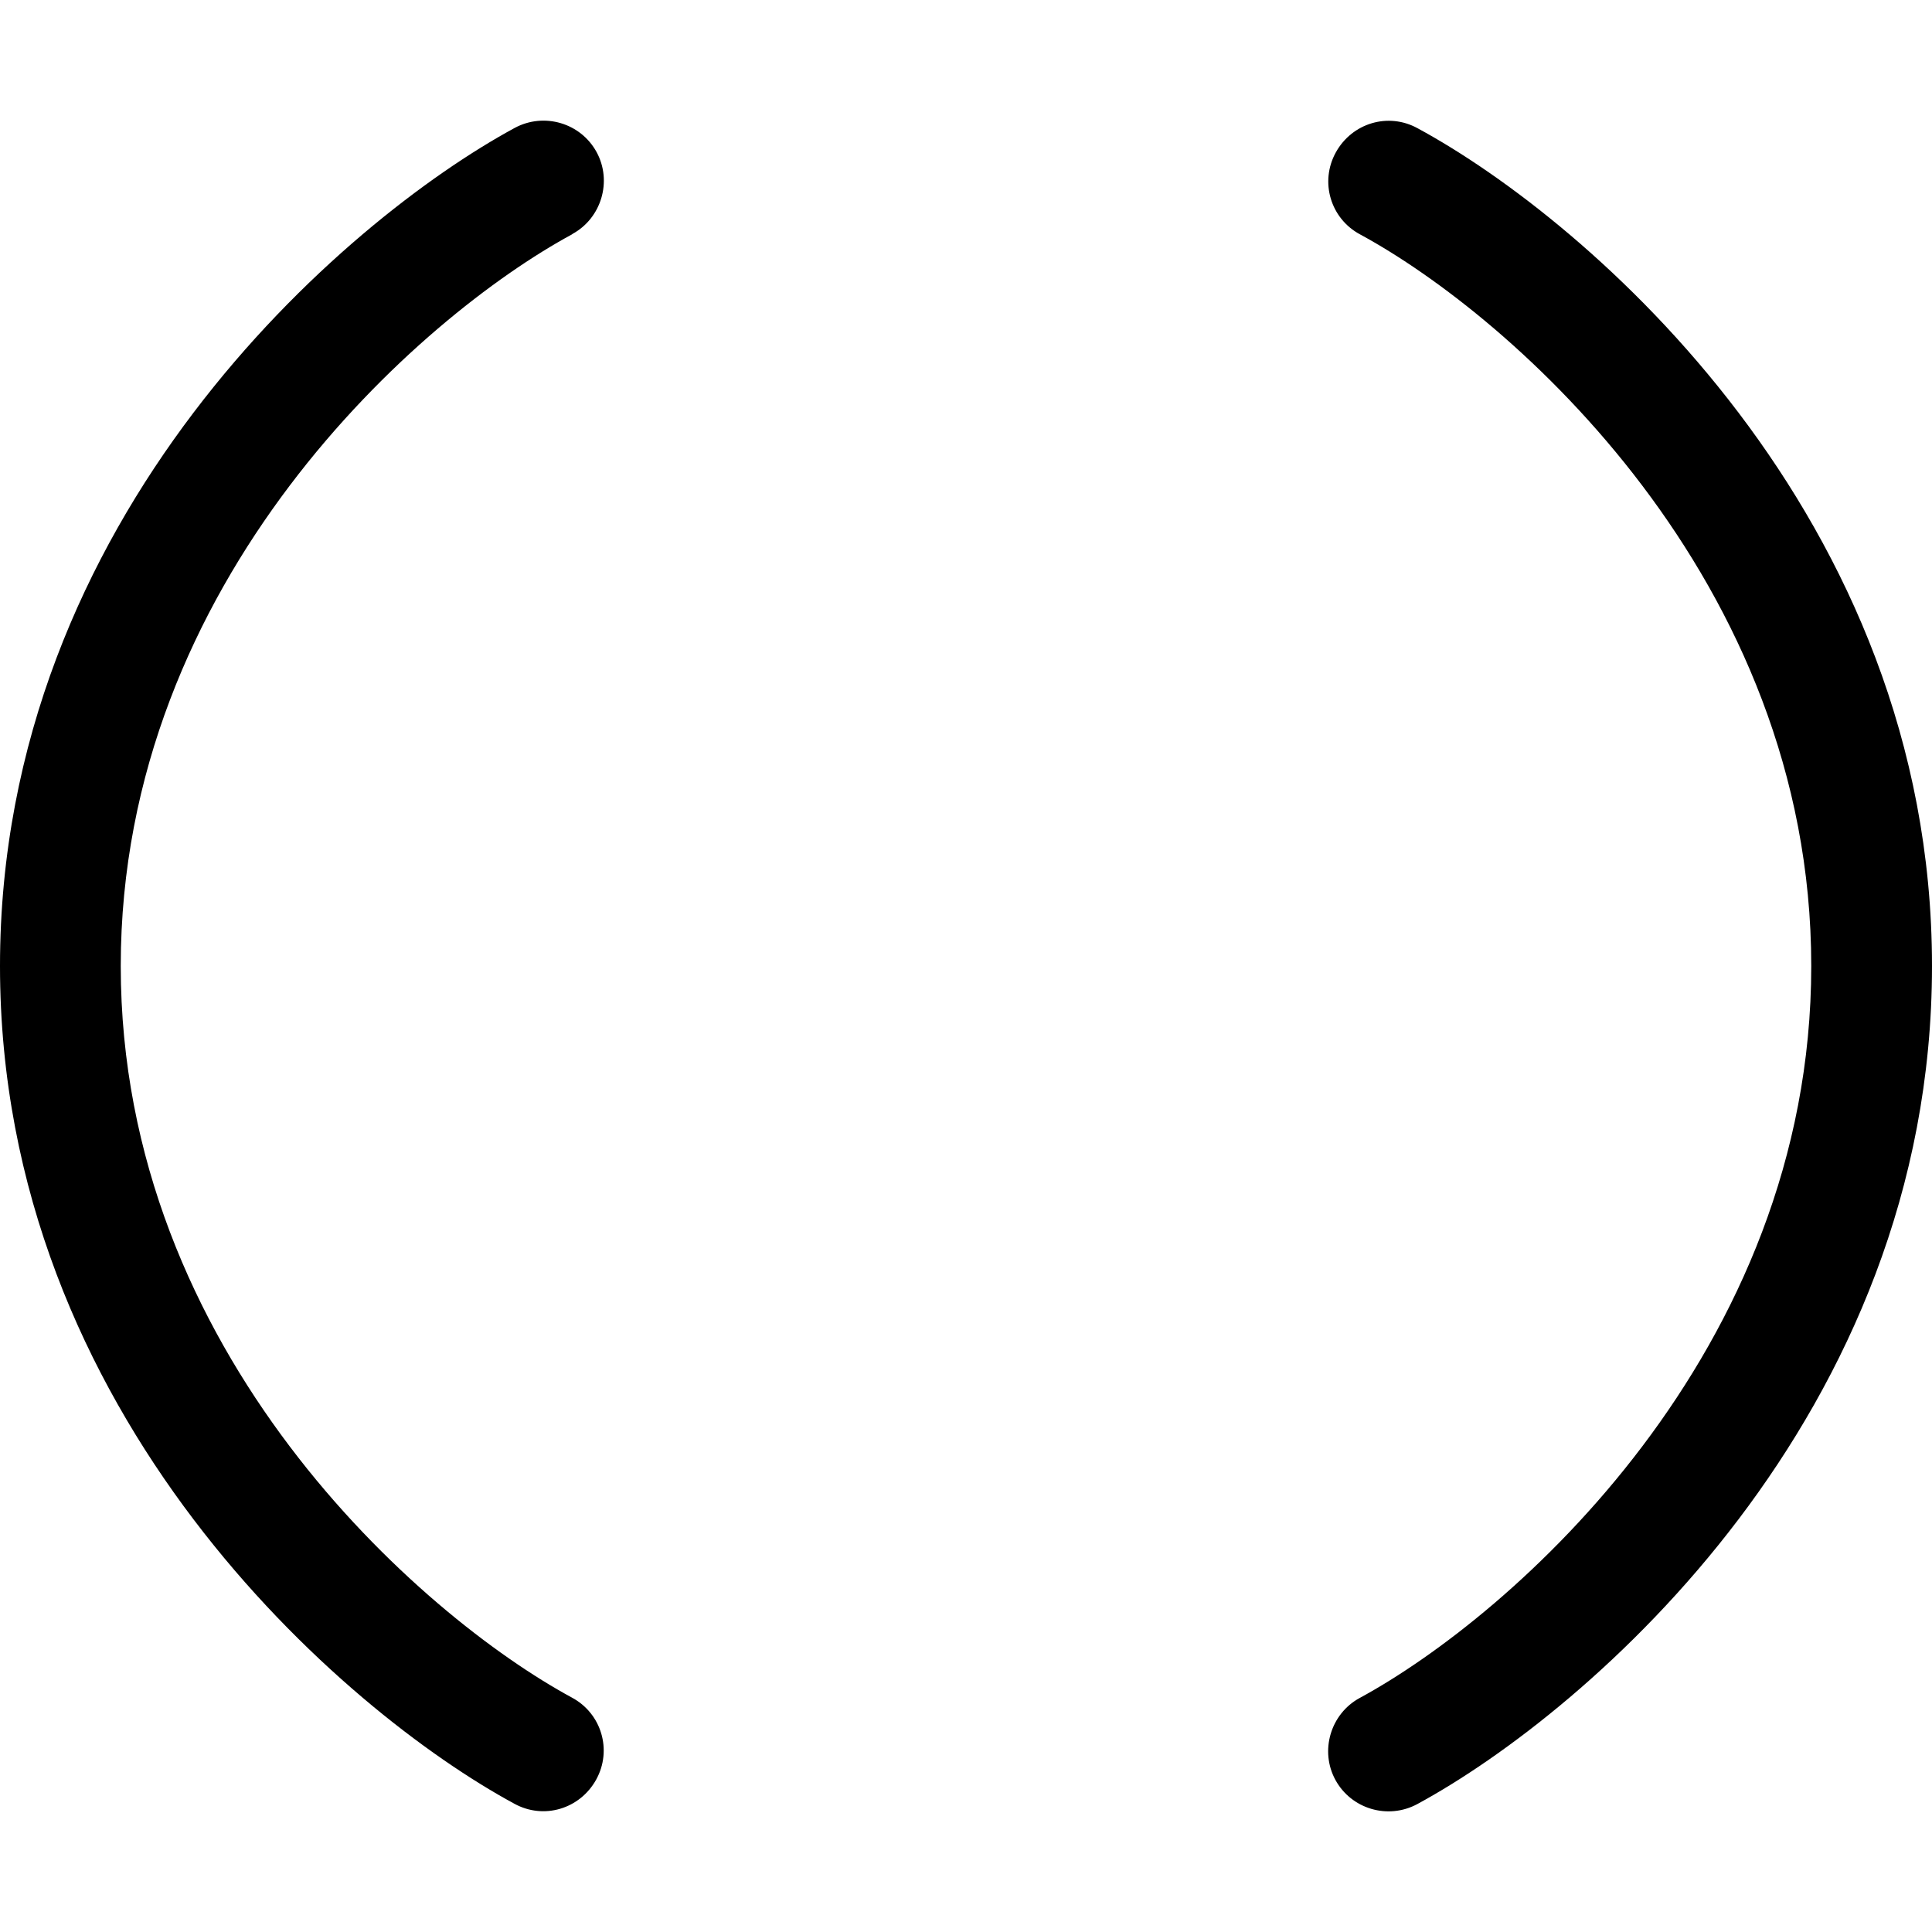 <svg xmlns="http://www.w3.org/2000/svg" viewBox="0 0 512 512"><!--! Font Awesome Pro 7.0.0 by @fontawesome - https://fontawesome.com License - https://fontawesome.com/license (Commercial License) Copyright 2025 Fonticons, Inc. --><path style="fill:currentColor;opacity:.4" d=""/><path style="fill:currentColor;opacity:1" d="M151.6 62.1C111.5 83.8 32 153.4 32 256s79.5 172.2 119.6 193.9c7.8 4.2 10.7 13.9 6.4 21.7s-13.9 10.7-21.7 6.4C91.2 453.6 0 375.3 0 256S91.2 58.4 136.4 33.9c7.8-4.2 17.5-1.3 21.7 6.4s1.3 17.5-6.4 21.7zm208.8 0c-7.8-4.2-10.7-13.9-6.4-21.7s13.9-10.7 21.7-6.4C420.8 58.4 512 136.7 512 256S420.8 453.6 375.6 478.1c-7.8 4.2-17.5 1.3-21.7-6.4s-1.3-17.5 6.4-21.7C400.5 428.2 480 358.6 480 256S400.5 83.8 360.4 62.1z"/></svg>